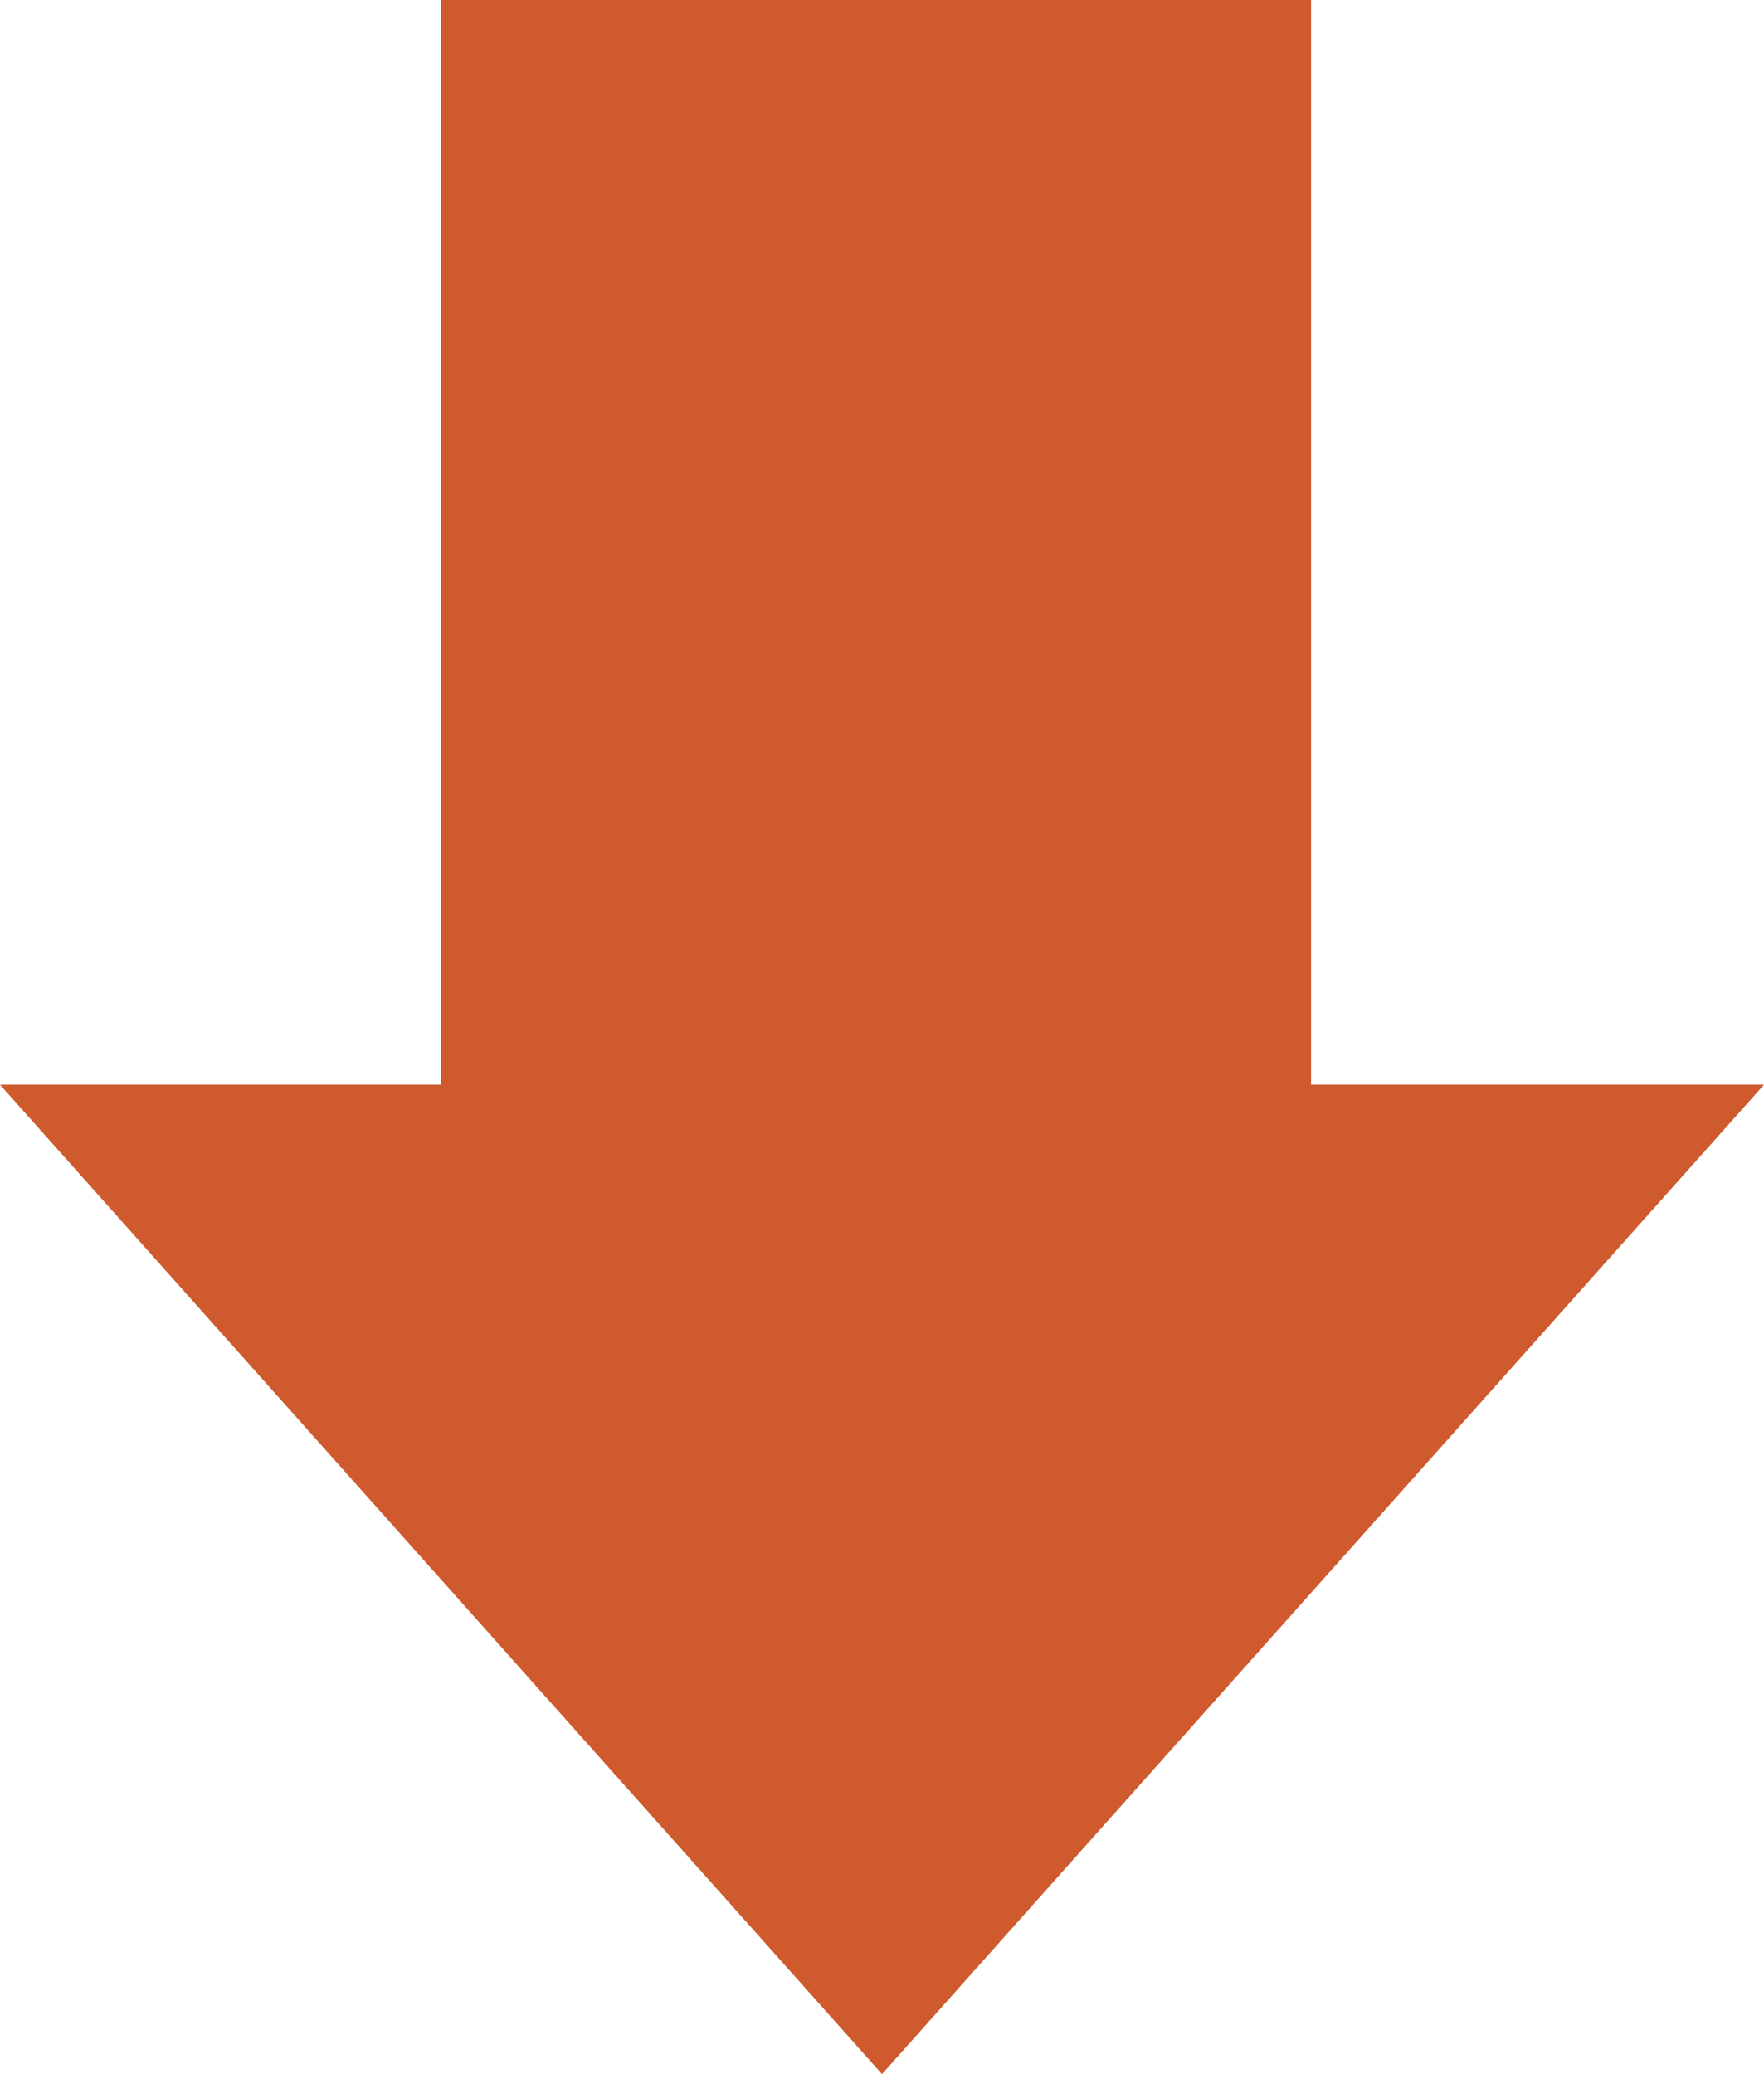 <?xml version="1.0" encoding="utf-8"?>
<!-- Generator: Adobe Illustrator 18.1.1, SVG Export Plug-In . SVG Version: 6.00 Build 0)  -->
<svg version="1.1" id="Calque_1" xmlns="http://www.w3.org/2000/svg" xmlns:xlink="http://www.w3.org/1999/xlink" x="0px" y="0px"
	 viewBox="0 0 14.8 17.4" enable-background="new 0 0 14.8 17.4" xml:space="preserve">
<polygon fill="#CF5A2D" points="11,9.1 11,0 3.7,0 3.7,9.1 0,9.1 7.4,17.4 14.8,9.1 "/>
</svg>
